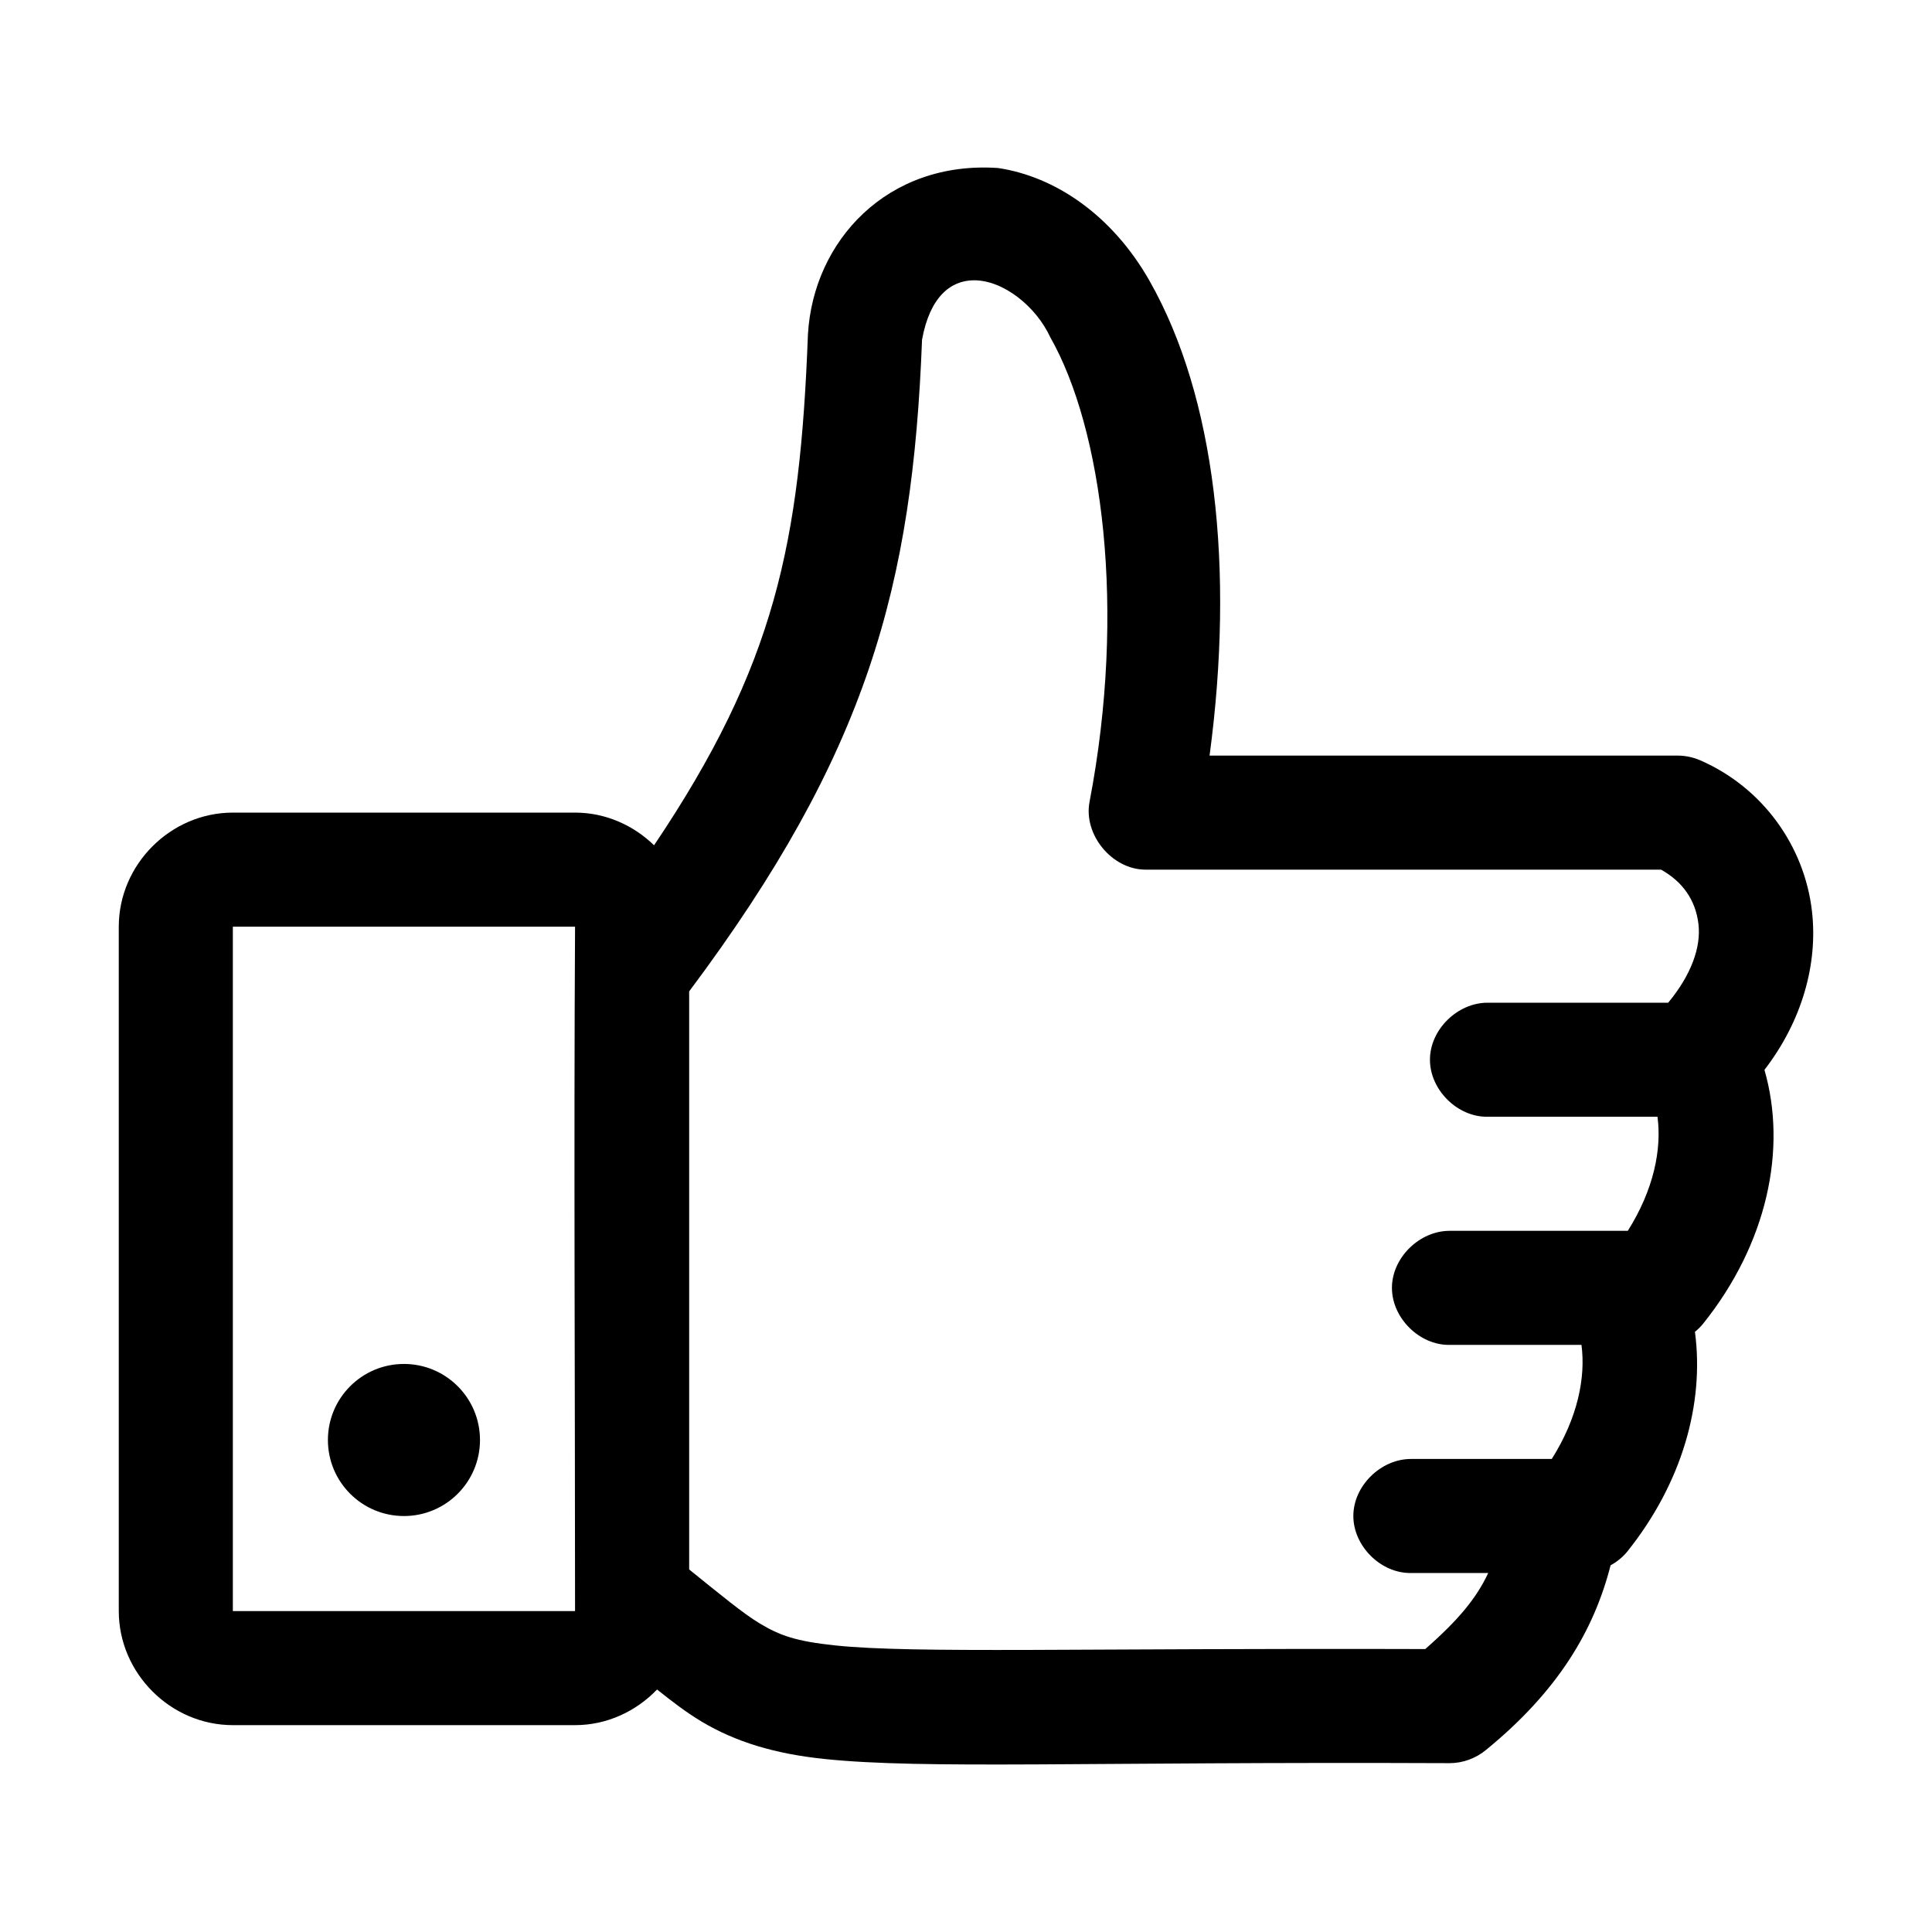 <?xml version="1.0" encoding="UTF-8"?>
<!-- Uploaded to: ICON Repo, www.iconrepo.com, Generator: ICON Repo Mixer Tools -->
<svg fill="#000000" width="800px" height="800px" version="1.1" viewBox="144 144 512 512" xmlns="http://www.w3.org/2000/svg">
 <path d="m358.11 232.61c-2.098 55.254-8.641 87.617-40.777 135.4-5.469-5.312-12.855-8.66-20.938-8.66h-90.688c-16.484 0-30.23 13.742-30.23 30.23v181.37c0 16.484 13.742 30.23 30.23 30.23h90.688c8.48 0 16.195-3.672 21.727-9.445 3.941 3.121 7.613 5.992 11.809 8.5 8.914 5.336 19.312 8.543 32.59 9.918 26.559 2.75 68.395 0.695 165.63 1.102 3.473 0 6.93-1.254 9.605-3.465 19.238-15.691 28.688-31.836 33.062-48.965 1.68-0.914 3.188-2.148 4.41-3.621 14.59-18.234 20.473-39.281 17.949-58.254 0.809-0.656 1.547-1.395 2.203-2.203 16.918-21.145 22.281-46.164 16.215-67.227 9.922-12.879 14.207-27.996 12.594-42.035-1.977-17.219-12.996-32.734-29.598-39.988-1.883-0.82-3.93-1.25-5.984-1.258h-124.06c6.641-49.574 1.57-95.027-15.902-125.8-9.898-17.434-25.008-27.652-40.148-29.914-29.371-2.008-48.98 19.359-50.383 44.082zm43.926-14.328c7.809-0.07 16.527 6.902 20.309 15.113 13.766 24.242 20.207 71.926 10.391 123.12-1.656 8.691 5.953 17.922 14.801 17.949h136.66c5.644 3.156 9.172 7.992 9.918 14.484 0.699 6.086-1.93 13.426-8.027 20.781h-47.863c-7.984 0-15.273 7.129-15.273 15.113 0 7.984 7.285 15.227 15.273 15.113h45.027c1.148 8.551-0.965 19.309-7.871 30.23h-47.23c-7.984 0-15.273 7.129-15.273 15.113s7.285 15.227 15.273 15.113h34.953c1.148 8.551-0.965 19.309-7.871 30.23h-37.312c-7.984 0-15.27 7.129-15.27 15.113s7.285 15.227 15.27 15.113h20.469c-3.098 6.668-8.012 12.57-16.688 20.152-91.734-0.281-135.46 1.203-156.18-0.945-10.676-1.105-14.887-2.676-20.152-5.824-4.383-2.621-10.434-7.637-18.734-14.328v-153.19c47.281-63.207 59.207-107.42 61.715-172.71 2.066-11.387 7.621-15.688 13.695-15.742zm-196.33 171.3h90.688c-0.344 60.047 0 120.85 0 181.37h-90.688zm45.344 115.88c-11.129 0-20.152 9.023-20.152 20.152 0 11.129 9.023 20.152 20.152 20.152 11.129 0 20.152-9.023 20.152-20.152 0-11.129-9.023-20.152-20.152-20.152z"/>
</svg>